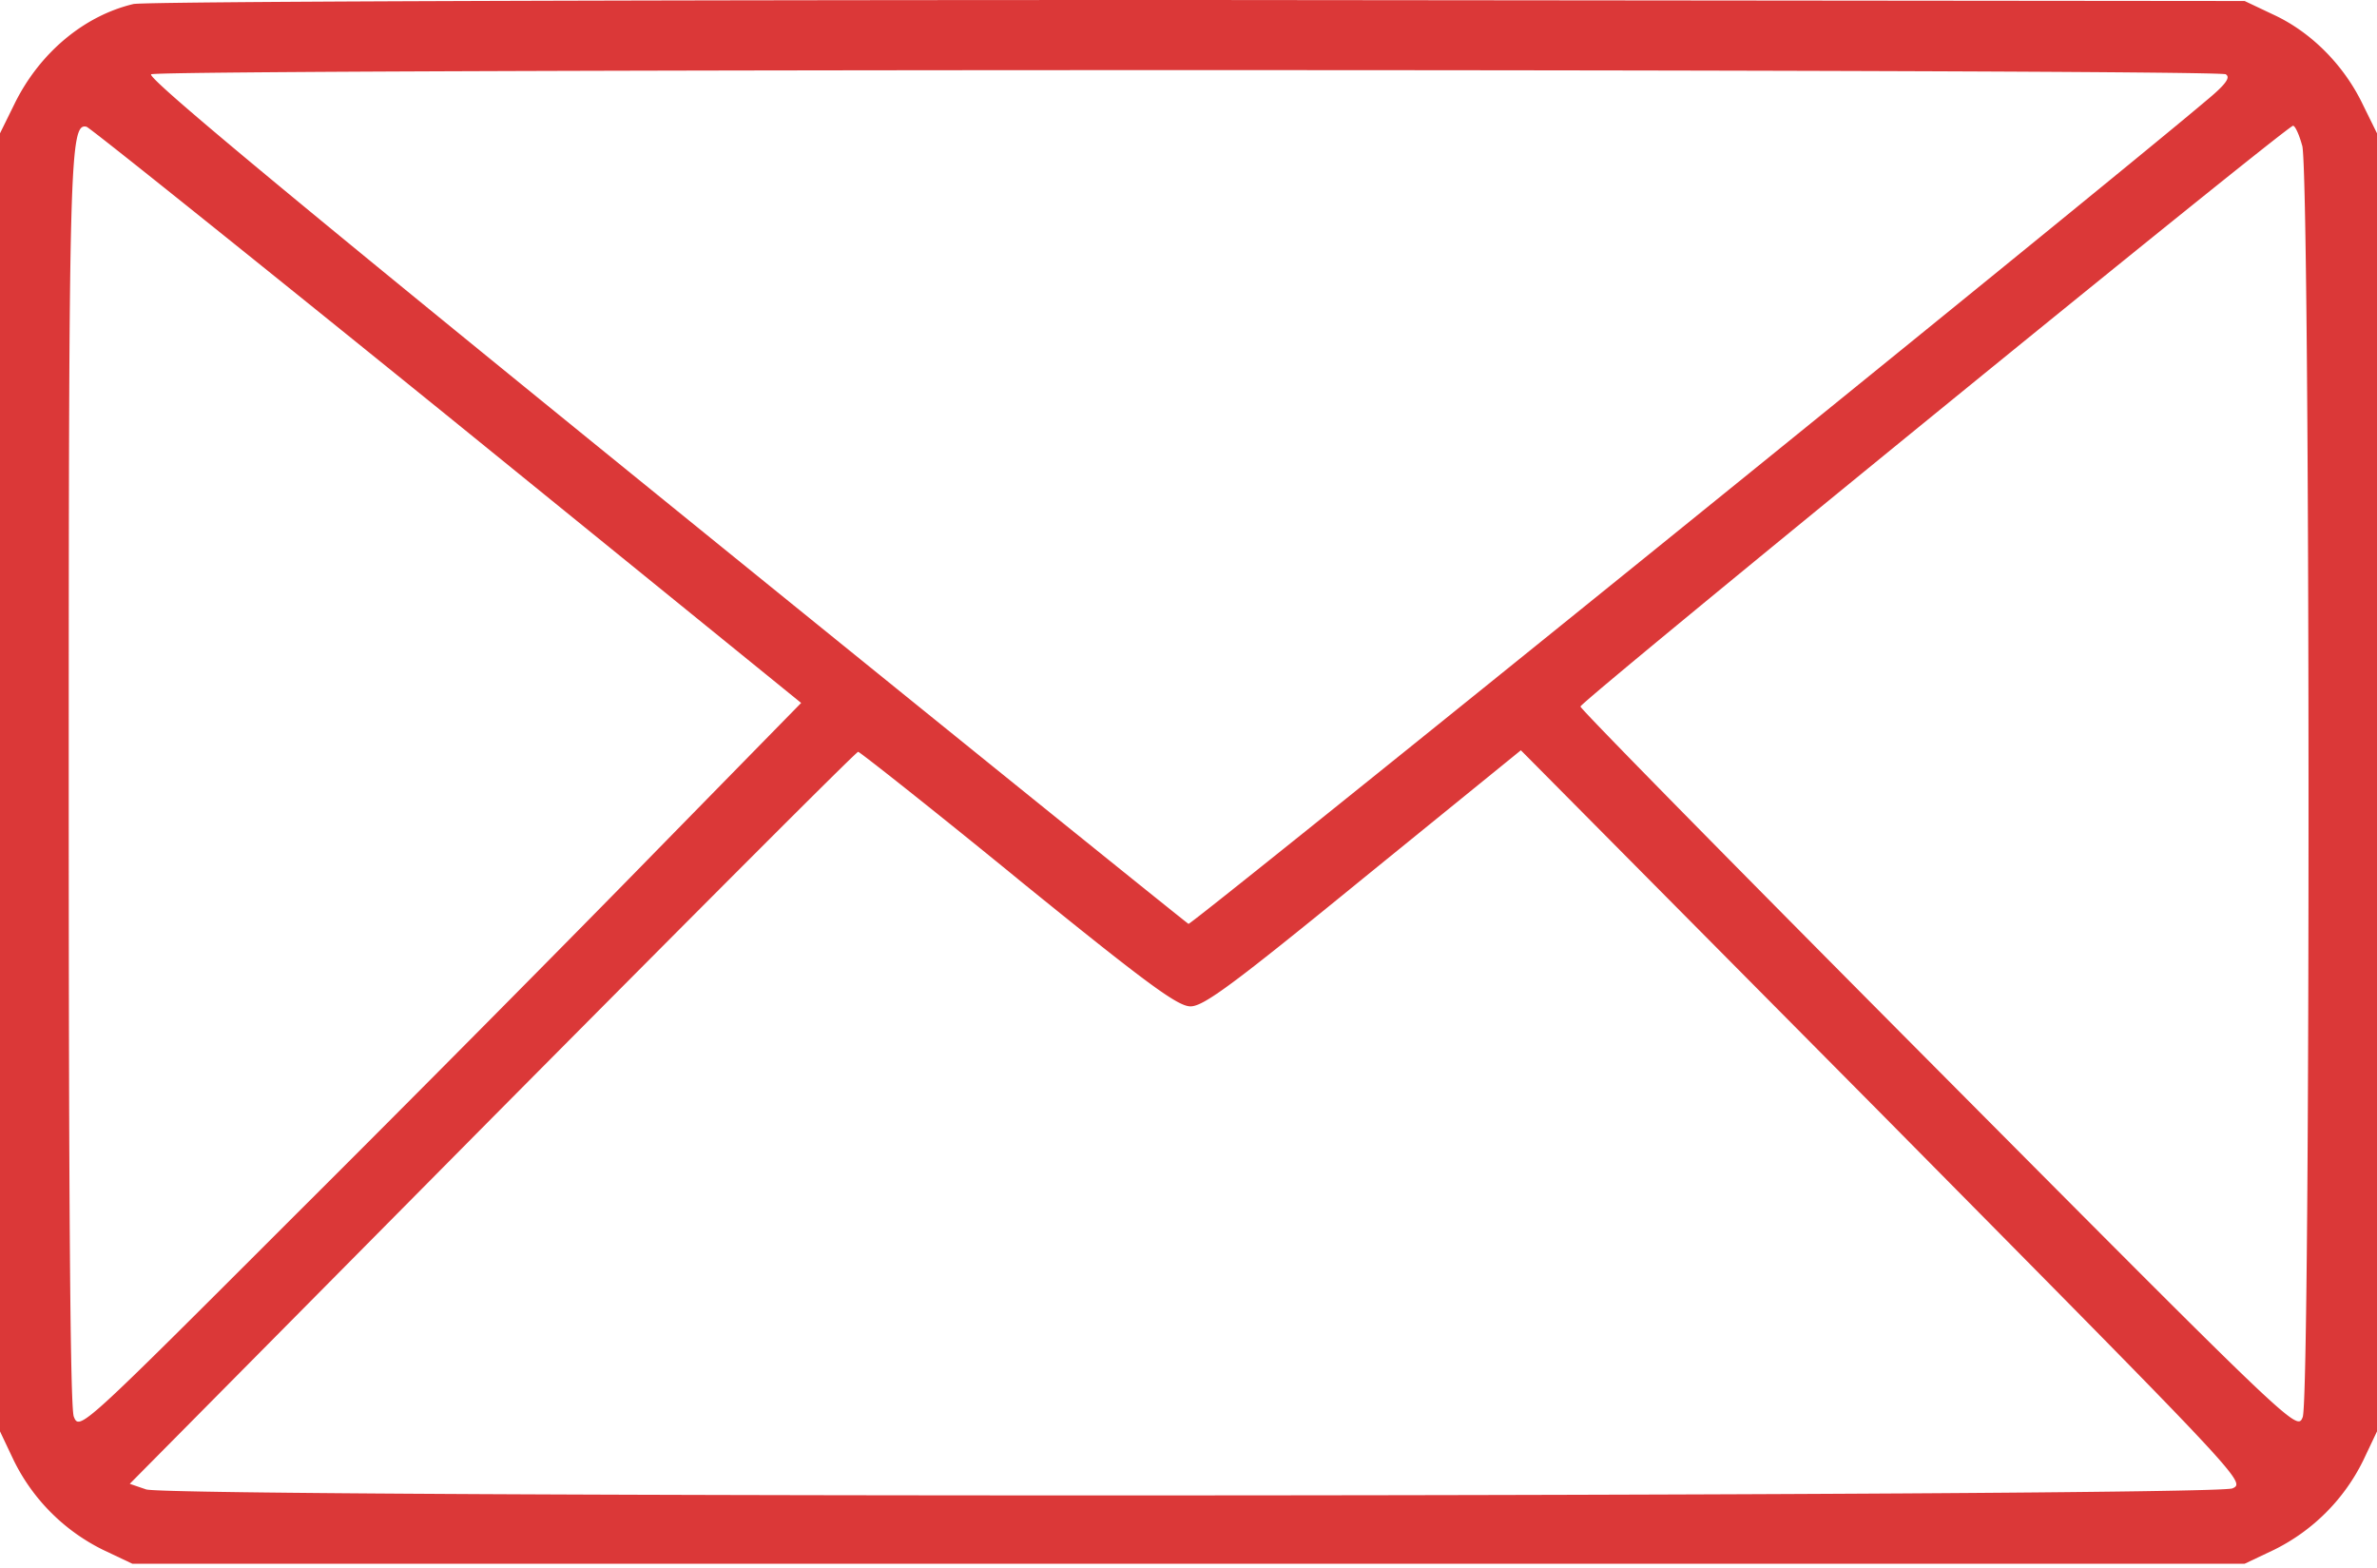 <svg width="47" height="31" fill="none" xmlns="http://www.w3.org/2000/svg"><path d="M2.637.08C1.66.312.785 1.046.292 2.043L0 2.636V28.3l.272.574a3.873 3.873 0 0 0 1.771 1.771l.574.272h41.766l.574-.272a3.873 3.873 0 0 0 1.771-1.771L47 28.3V2.636l-.292-.593c-.372-.765-1.016-1.41-1.751-1.751L44.383.02 23.701 0C11.856 0 2.858.03 2.637.08ZM44.01 1.47c.1.06 0 .201-.403.533C41.455 3.824 23.57 18.286 23.5 18.266c-.04-.02-4.71-3.784-10.366-8.373C5.888 4.015 2.888 1.529 2.989 1.469c.171-.11 40.85-.11 41.022 0ZM8.836 8.212l7.005 5.686-2.909 2.97c-1.6 1.64-4.81 4.88-7.135 7.195C1.61 28.25 1.57 28.29 1.459 28.008c-.07-.18-.1-4.206-.1-12.51 0-12.378.02-13.073.352-12.992.07.02 3.27 2.586 7.125 5.706Zm36.685-5.334c.16.533.17 24.728.01 25.14-.111.282-.141.252-7.196-6.843-3.895-3.915-7.085-7.156-7.085-7.206 0-.1 13.969-11.483 14.09-11.483.04 0 .12.17.18.392ZM20.128 17.381c2.567 2.083 3.16 2.516 3.412 2.516.262 0 .856-.443 3.422-2.537l3.11-2.526 7.176 7.236c7.095 7.176 7.166 7.237 6.894 7.357-.363.172-40.78.192-41.254.02l-.322-.11L9.732 22.1c3.945-3.976 7.196-7.236 7.236-7.236.03 0 1.46 1.127 3.16 2.516Z" fill="#DB3838"/></svg>